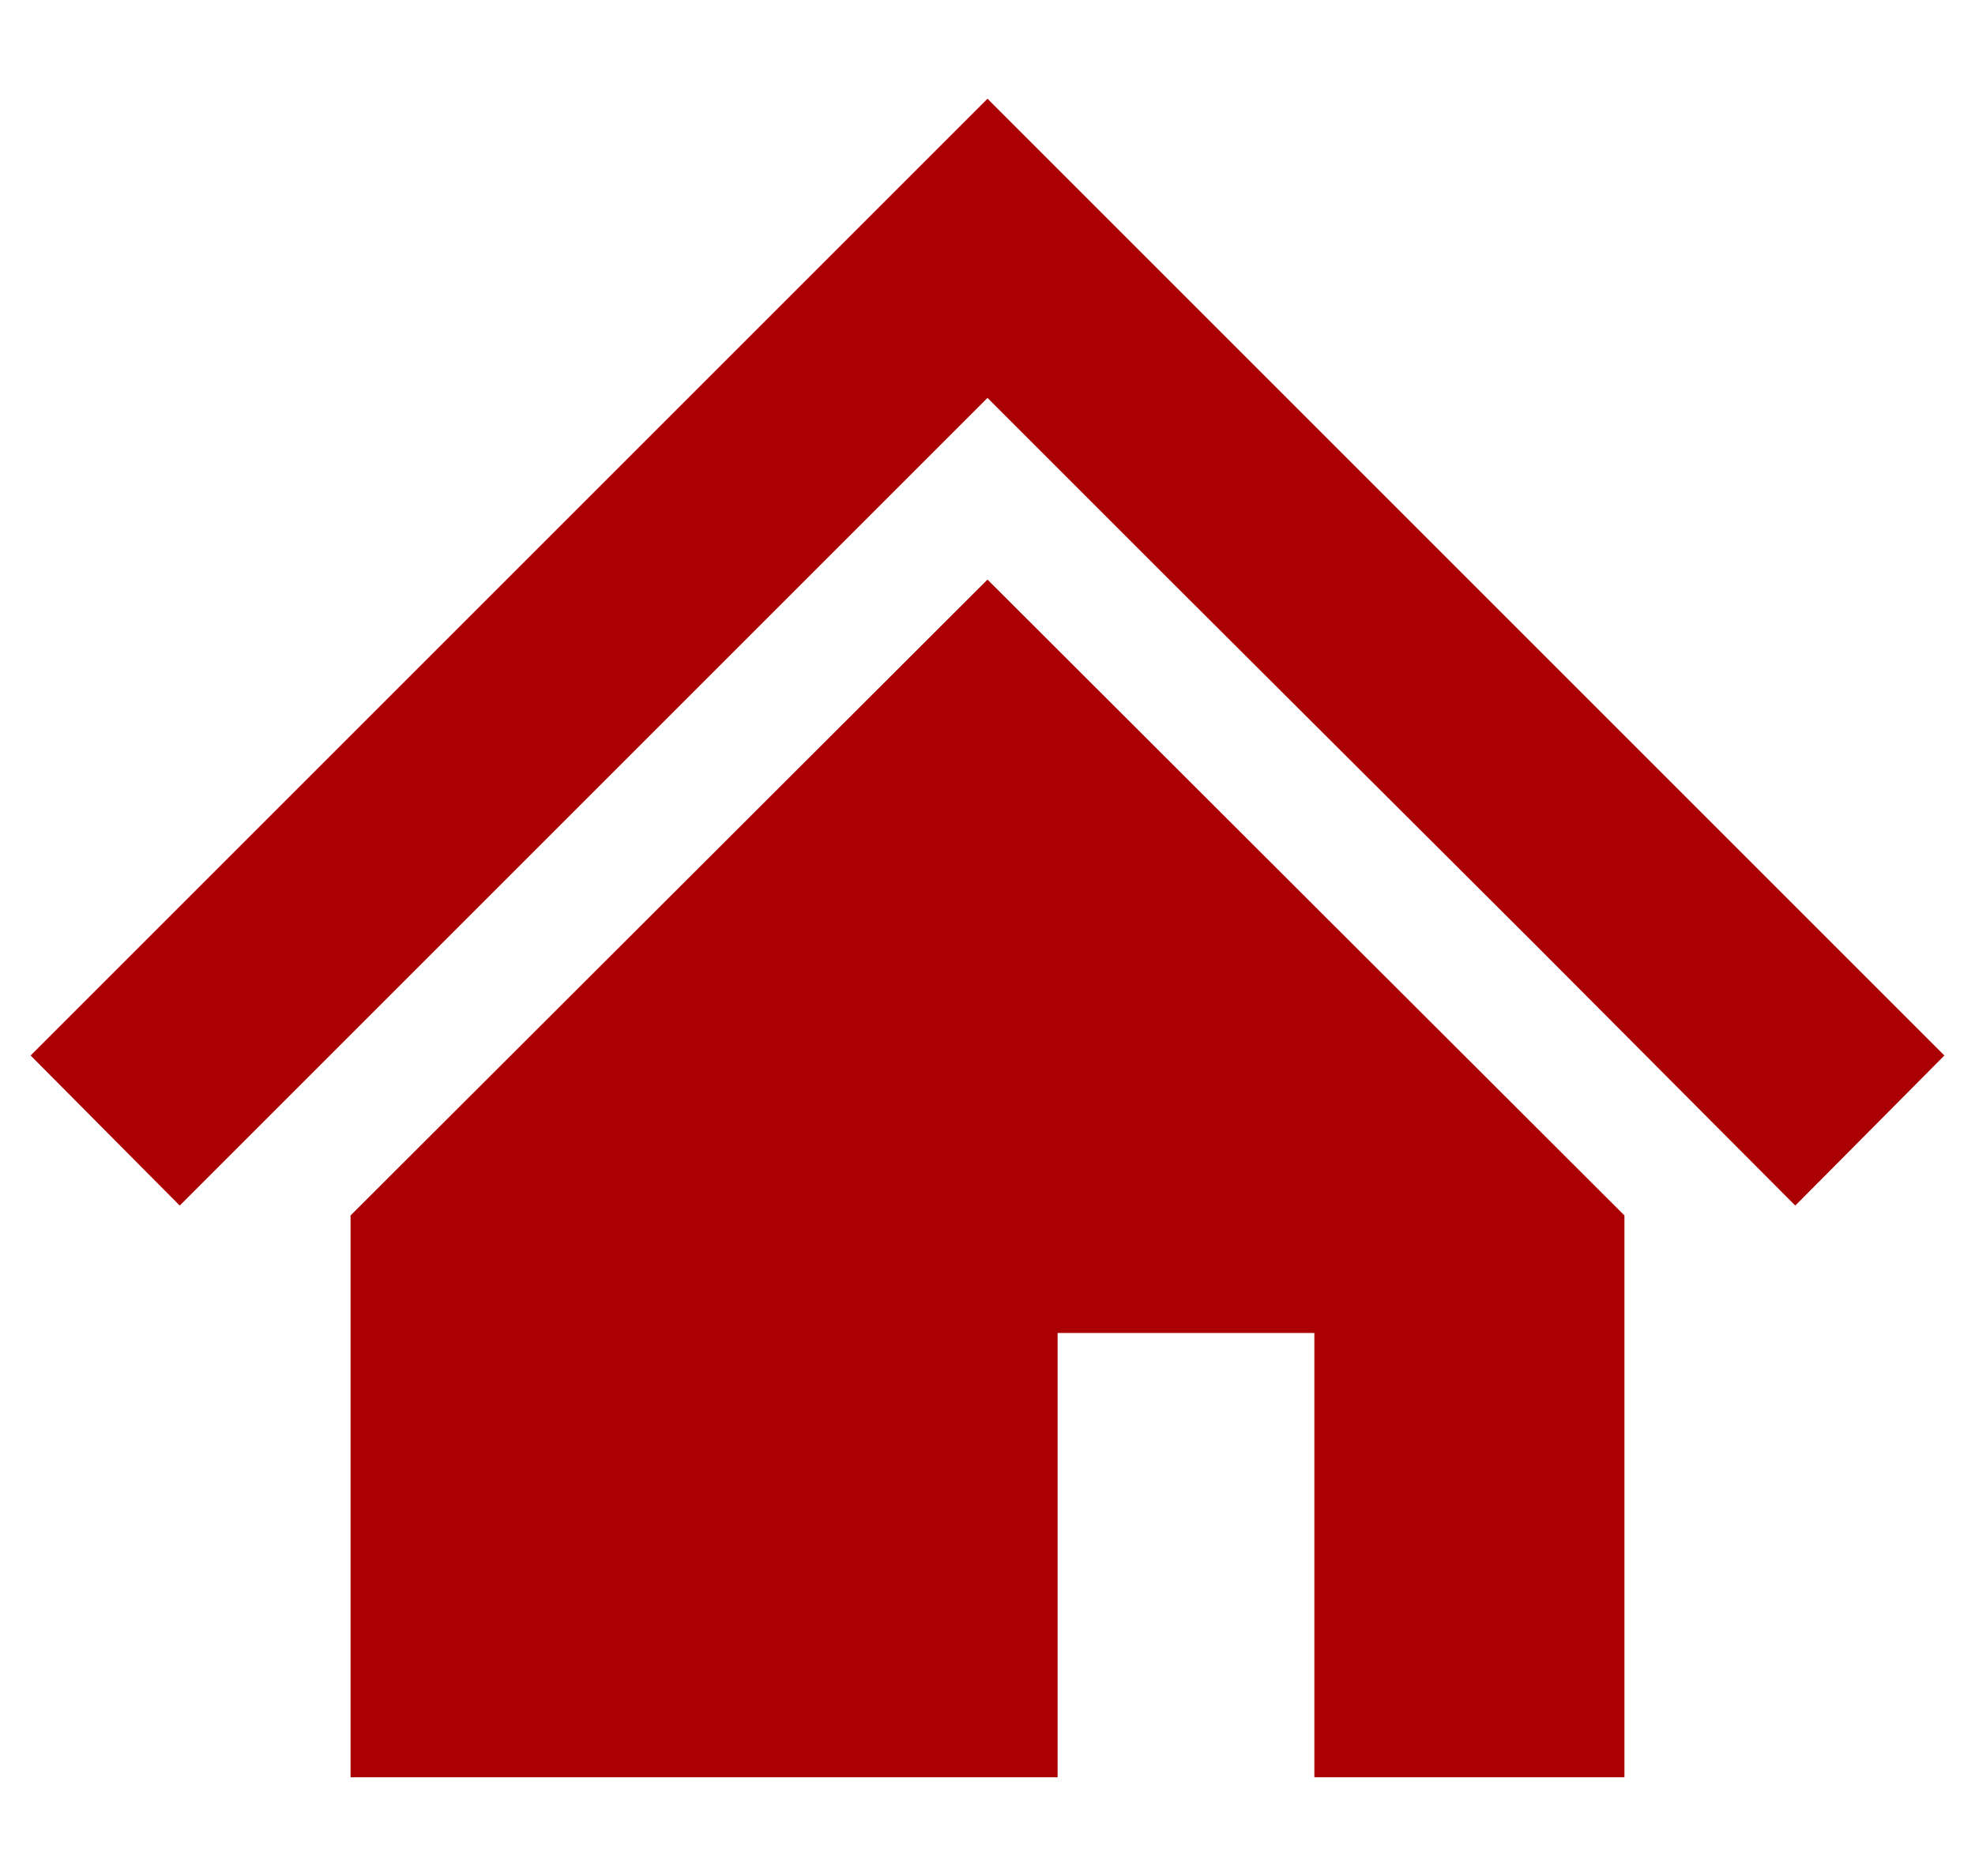 <svg id="レイヤー_1" data-name="レイヤー 1" xmlns="http://www.w3.org/2000/svg" viewBox="0 0 20 19"><defs><style>.cls-1{fill:#aa0003;}</style></defs><title>homeアートボード 1</title><polygon class="cls-1" points="17.06 8.06 13.36 4.36 10 1 6.64 4.36 2.94 8.06 0.31 10.69 1.82 12.21 4.45 9.58 8.15 5.88 10 4.03 11.85 5.88 15.55 9.57 18.18 12.21 19.69 10.69 17.06 8.06"/><polygon class="cls-1" points="3.55 12.31 3.55 18 10.71 18 10.71 13.5 13.31 13.5 13.31 18 16.45 18 16.45 12.31 10 5.87 3.55 12.31"/></svg>